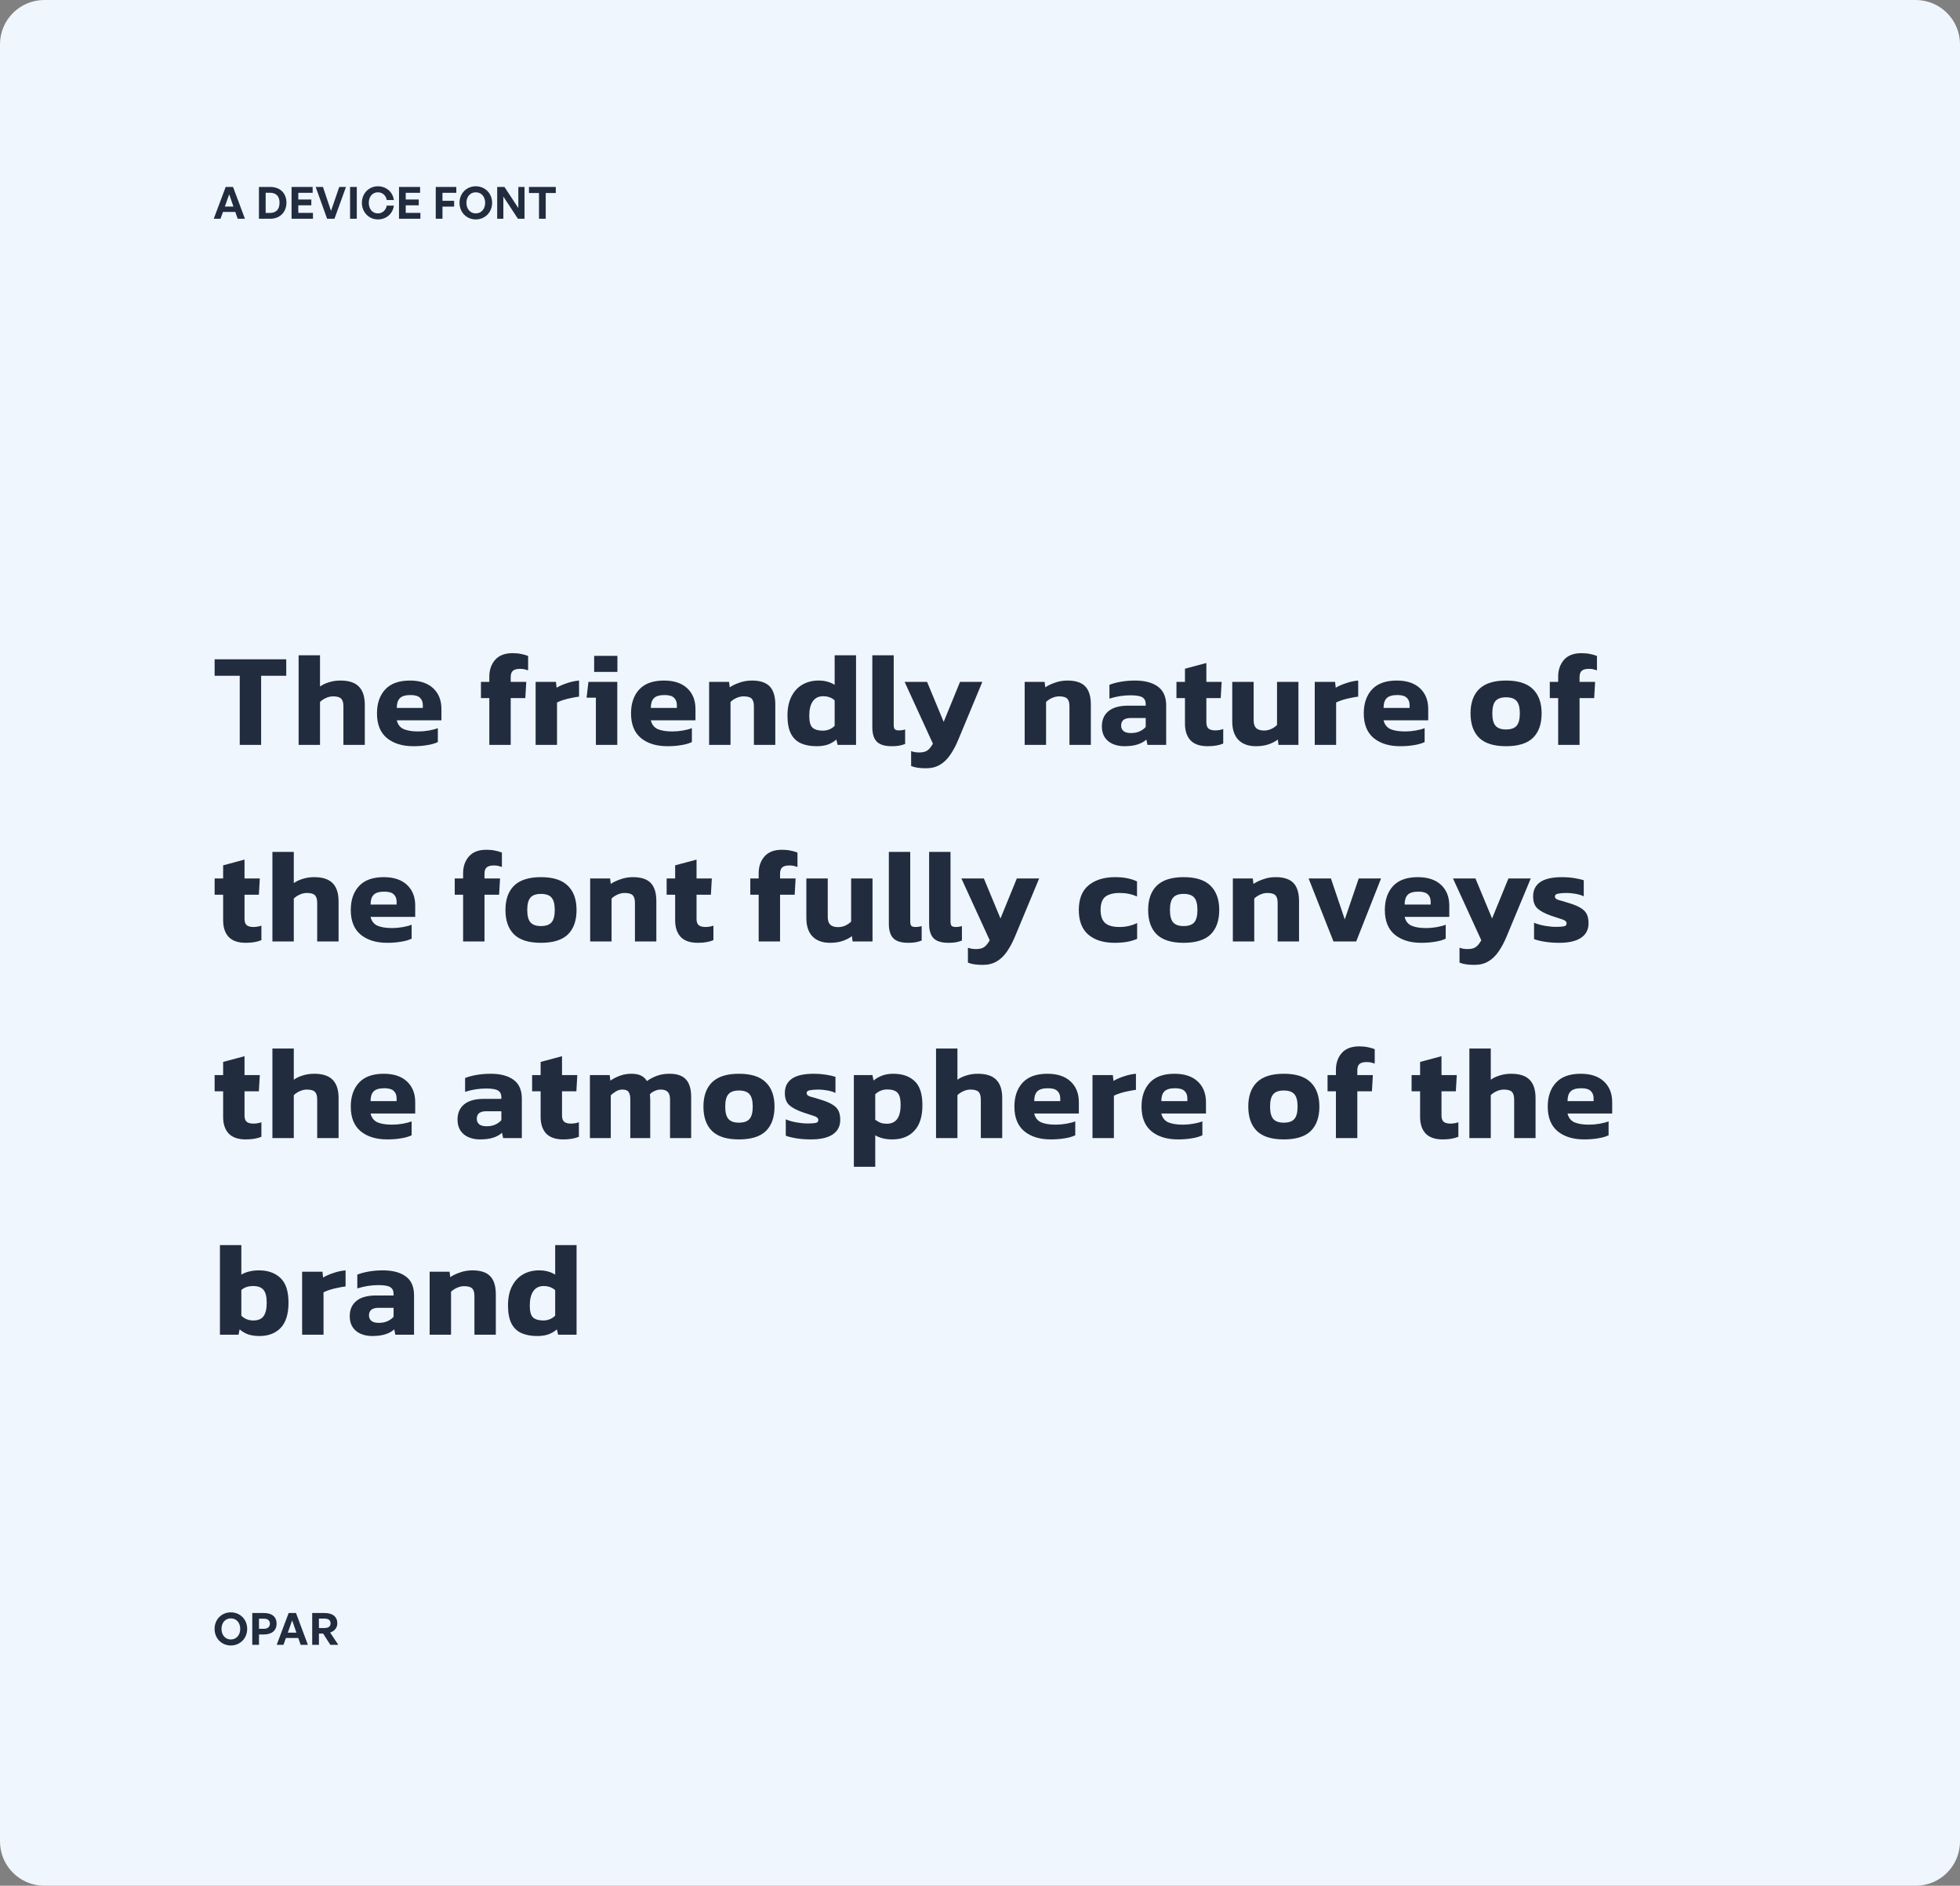 <svg width="708" height="681" viewBox="0 0 708 681" fill="none" xmlns="http://www.w3.org/2000/svg">
<rect x="0" y="0" width="708" height="681" fill="#808080" stroke="none"/>
<path d="M708 16C708 7.163 700.837 0 692 0H16C7.163 0 0 7.163 0 16V665C0 673.837 7.163 681 16 681H692C700.837 681 708 673.837 708 665V16Z" fill="#EFF6FE"/>
<path d="M85.864 79L85 76.536H80.536L79.656 79H77.208L81.528 67.512H84.184L88.472 79H85.864ZM82.792 70.168L81.224 74.6H84.328L82.792 70.168ZM97.615 79H93.535V67.512H97.615C101.263 67.512 103.471 69.848 103.471 73.192C103.471 76.536 101.183 79 97.615 79ZM95.967 69.608V76.904H97.487C99.775 76.904 100.975 75.576 100.975 73.192C100.975 70.904 99.775 69.608 97.487 69.608H95.967ZM113.048 76.888V79H105.32V67.512H112.936V69.624H107.752V72.04H112.456V74.136H107.752V76.888H113.048ZM124.978 67.512L120.818 79H118.162L114.034 67.512H116.658L119.57 76.168L122.546 67.512H124.978ZM128.885 79H126.453V67.512H128.885V79ZM136.482 79.24C133.25 79.24 130.722 76.616 130.722 73.24C130.722 69.88 133.25 67.272 136.482 67.272C139.506 67.272 141.874 69.288 142.274 72.232H139.698C139.426 70.584 138.146 69.448 136.514 69.448C134.546 69.448 133.218 71 133.218 73.24C133.218 75.496 134.546 77.064 136.514 77.064C138.146 77.064 139.41 75.912 139.698 74.264H142.274C141.874 77.24 139.506 79.24 136.482 79.24ZM151.86 76.888V79H144.132V67.512H151.748V69.624H146.564V72.04H151.268V74.136H146.564V76.888H151.86ZM159.837 79H157.405V67.512H164.829V69.624H159.837V72.52H164.045V74.616H159.837V79ZM171.859 79.24C168.547 79.24 165.987 76.68 165.987 73.24C165.987 69.8 168.547 67.272 171.859 67.272C175.187 67.272 177.763 69.8 177.763 73.24C177.763 76.68 175.187 79.24 171.859 79.24ZM171.859 77.064C173.971 77.064 175.251 75.352 175.251 73.24C175.251 71.128 173.971 69.448 171.859 69.448C169.763 69.448 168.483 71.128 168.483 73.24C168.483 75.352 169.763 77.064 171.859 77.064ZM187.088 79L181.824 70.984V79H179.6V67.512H182.224L187.232 75.128V67.512H189.472V79H187.088ZM197.131 79H194.699V69.704H191.083V67.512H200.763V69.704H197.131V79Z" fill="#222C3F"/>
<path d="M83.384 594.24C80.072 594.24 77.512 591.68 77.512 588.24C77.512 584.8 80.072 582.272 83.384 582.272C86.712 582.272 89.288 584.8 89.288 588.24C89.288 591.68 86.712 594.24 83.384 594.24ZM83.384 592.064C85.496 592.064 86.776 590.352 86.776 588.24C86.776 586.128 85.496 584.448 83.384 584.448C81.288 584.448 80.008 586.128 80.008 588.24C80.008 590.352 81.288 592.064 83.384 592.064ZM95.365 590.256H93.557V594H91.125V582.512H95.365C98.165 582.512 99.909 583.84 99.909 586.336C99.909 588.832 98.165 590.256 95.365 590.256ZM95.349 584.56H93.557V588.208H95.349C96.725 588.208 97.493 587.488 97.493 586.352C97.493 585.216 96.725 584.56 95.349 584.56ZM108.606 594L107.742 591.536H103.278L102.398 594H99.95L104.27 582.512H106.926L111.214 594H108.606ZM105.534 585.168L103.966 589.6H107.07L105.534 585.168ZM115.205 594H112.773V582.512H117.269C120.165 582.512 121.845 583.856 121.845 586.24C121.845 587.792 120.885 589.024 119.253 589.568L122.213 594H119.317L116.725 589.936H115.205V594ZM115.205 584.528V587.936H117.157C118.629 587.936 119.413 587.36 119.413 586.24C119.413 585.104 118.629 584.528 117.157 584.528H115.205Z" fill="#222C3F"/>
<path d="M86.6 269V244.04H77.528V238.088H103.4V244.04H94.328V269H86.6ZM107.87 269V236.648H115.598V247.928C116.462 247.288 117.534 246.776 118.814 246.392C120.094 245.976 121.47 245.768 122.942 245.768C125.982 245.768 128.206 246.488 129.614 247.928C131.054 249.368 131.774 251.576 131.774 254.552V269H124.046V255.08C124.046 253.768 123.774 252.84 123.23 252.296C122.686 251.752 121.71 251.48 120.302 251.48C119.47 251.48 118.622 251.672 117.758 252.056C116.894 252.44 116.174 252.92 115.598 253.496V269H107.87ZM149.328 269.48C145.36 269.48 142.176 268.504 139.776 266.552C137.376 264.568 136.176 261.592 136.176 257.624C136.176 254.008 137.168 251.128 139.152 248.984C141.136 246.84 144.112 245.768 148.08 245.768C151.696 245.768 154.496 246.696 156.48 248.552C158.464 250.408 159.456 252.904 159.456 256.04V260.12H143.328C143.68 261.624 144.496 262.68 145.776 263.288C147.088 263.864 148.864 264.152 151.104 264.152C152.352 264.152 153.616 264.04 154.896 263.816C156.208 263.592 157.296 263.304 158.16 262.952V267.992C157.072 268.504 155.776 268.872 154.272 269.096C152.768 269.352 151.12 269.48 149.328 269.48ZM143.328 255.656H152.736V254.648C152.736 253.528 152.4 252.648 151.728 252.008C151.056 251.336 149.92 251 148.32 251C146.464 251 145.168 251.384 144.432 252.152C143.696 252.888 143.328 254.056 143.328 255.656ZM176.754 269V252.104H173.73V246.248H176.754V244.376C176.754 241.912 177.458 239.88 178.866 238.28C180.274 236.68 182.37 235.88 185.154 235.88C186.306 235.88 187.33 235.976 188.226 236.168C189.122 236.328 189.97 236.568 190.77 236.888V242.072C190.29 241.912 189.826 241.784 189.378 241.688C188.93 241.592 188.434 241.544 187.89 241.544C186.642 241.544 185.762 241.784 185.25 242.264C184.738 242.712 184.482 243.464 184.482 244.52V246.248H190.098L189.762 252.104H184.482V269H176.754ZM193.479 269V246.248H200.823L201.063 248.36C202.055 247.752 203.287 247.208 204.759 246.728C206.231 246.216 207.703 245.896 209.175 245.768V251.576C208.343 251.672 207.415 251.832 206.391 252.056C205.399 252.248 204.439 252.488 203.511 252.776C202.615 253.064 201.847 253.368 201.207 253.688V269H193.479ZM214.625 242.648V236.84H223.025V242.648H214.625ZM215.249 269V251.96H211.889L212.561 246.248H222.977V269H215.249ZM241.093 269.48C237.125 269.48 233.941 268.504 231.541 266.552C229.141 264.568 227.941 261.592 227.941 257.624C227.941 254.008 228.933 251.128 230.917 248.984C232.901 246.84 235.877 245.768 239.845 245.768C243.461 245.768 246.261 246.696 248.245 248.552C250.229 250.408 251.221 252.904 251.221 256.04V260.12H235.093C235.445 261.624 236.261 262.68 237.541 263.288C238.853 263.864 240.629 264.152 242.869 264.152C244.117 264.152 245.381 264.04 246.661 263.816C247.973 263.592 249.061 263.304 249.925 262.952V267.992C248.837 268.504 247.541 268.872 246.037 269.096C244.533 269.352 242.885 269.48 241.093 269.48ZM235.093 255.656H244.501V254.648C244.501 253.528 244.165 252.648 243.493 252.008C242.821 251.336 241.685 251 240.085 251C238.229 251 236.933 251.384 236.197 252.152C235.461 252.888 235.093 254.056 235.093 255.656ZM256.151 269V246.248H263.351L263.591 248.216C264.519 247.576 265.687 247.016 267.095 246.536C268.503 246.024 270.007 245.768 271.607 245.768C274.551 245.768 276.695 246.472 278.039 247.88C279.383 249.288 280.055 251.464 280.055 254.408V269H272.327V255.032C272.327 253.752 272.055 252.84 271.511 252.296C270.967 251.752 269.991 251.48 268.583 251.48C267.751 251.48 266.903 251.672 266.039 252.056C265.175 252.44 264.455 252.92 263.879 253.496V269H256.151ZM294.969 269.48C292.761 269.48 290.873 269.128 289.305 268.424C287.737 267.72 286.537 266.568 285.705 264.968C284.873 263.336 284.457 261.16 284.457 258.44C284.457 255.688 284.937 253.384 285.897 251.528C286.857 249.64 288.169 248.216 289.833 247.256C291.529 246.264 293.465 245.768 295.641 245.768C296.825 245.768 297.881 245.896 298.809 246.152C299.769 246.408 300.665 246.792 301.497 247.304V236.648H309.225V269H302.553L302.121 267.08C301.193 267.88 300.153 268.488 299.001 268.904C297.849 269.288 296.505 269.48 294.969 269.48ZM297.177 263.864C298.873 263.864 300.313 263.288 301.497 262.136V252.92C300.409 251.928 299.017 251.432 297.321 251.432C295.689 251.432 294.441 252.056 293.577 253.304C292.745 254.52 292.329 256.248 292.329 258.488C292.329 260.664 292.729 262.104 293.529 262.808C294.361 263.512 295.577 263.864 297.177 263.864ZM322.112 269.48C319.616 269.48 317.824 268.936 316.736 267.848C315.648 266.76 315.104 265.016 315.104 262.616V236.648H322.832V261.848C322.832 262.584 322.976 263.096 323.264 263.384C323.584 263.64 324.048 263.768 324.656 263.768C325.52 263.768 326.288 263.656 326.96 263.432V268.664C326.224 268.952 325.488 269.16 324.752 269.288C324.048 269.416 323.168 269.48 322.112 269.48ZM334.497 277.448C333.345 277.448 332.353 277.384 331.521 277.256C330.721 277.16 329.921 276.952 329.121 276.632V271.256C329.665 271.448 330.161 271.576 330.609 271.64C331.089 271.704 331.569 271.736 332.049 271.736C333.361 271.736 334.337 271.496 334.977 271.016C335.649 270.568 336.321 269.752 336.993 268.568L326.769 246.248H334.881L340.881 260.696L346.785 246.248H354.849L346.161 267.128C345.297 269.208 344.337 271.016 343.281 272.552C342.225 274.12 340.993 275.32 339.585 276.152C338.177 277.016 336.481 277.448 334.497 277.448ZM370.136 269V246.248H377.336L377.576 248.216C378.504 247.576 379.672 247.016 381.08 246.536C382.488 246.024 383.992 245.768 385.592 245.768C388.536 245.768 390.68 246.472 392.024 247.88C393.368 249.288 394.04 251.464 394.04 254.408V269H386.312V255.032C386.312 253.752 386.04 252.84 385.496 252.296C384.952 251.752 383.976 251.48 382.568 251.48C381.736 251.48 380.888 251.672 380.023 252.056C379.16 252.44 378.44 252.92 377.864 253.496V269H370.136ZM406.083 269.48C404.643 269.48 403.299 269.224 402.051 268.712C400.835 268.2 399.859 267.416 399.123 266.36C398.387 265.272 398.019 263.928 398.019 262.328C398.019 259.992 398.803 258.168 400.371 256.856C401.971 255.512 404.355 254.84 407.523 254.84H413.859V254.312C413.859 253.16 413.475 252.344 412.707 251.864C411.939 251.352 410.499 251.096 408.387 251.096C405.795 251.096 403.251 251.496 400.755 252.296V247.304C401.875 246.856 403.235 246.488 404.835 246.2C406.467 245.912 408.179 245.768 409.971 245.768C413.491 245.768 416.243 246.488 418.227 247.928C420.243 249.368 421.251 251.656 421.251 254.792V269H414.483L414.099 267.08C413.267 267.848 412.195 268.44 410.883 268.856C409.603 269.272 408.003 269.48 406.083 269.48ZM408.531 264.728C409.747 264.728 410.803 264.52 411.699 264.104C412.595 263.688 413.315 263.16 413.859 262.52V259.304H408.387C406.115 259.304 404.979 260.216 404.979 262.04C404.979 262.872 405.267 263.528 405.843 264.008C406.419 264.488 407.315 264.728 408.531 264.728ZM436.246 269.48C433.43 269.48 431.35 268.76 430.006 267.32C428.694 265.88 428.038 263.896 428.038 261.368V252.104H424.966V246.248H428.038V241.496L435.766 239.432V246.248H441.286L440.95 252.104H435.766V260.84C435.766 261.928 436.038 262.696 436.582 263.144C437.126 263.56 437.942 263.768 439.03 263.768C439.958 263.768 440.902 263.608 441.862 263.288V268.52C440.358 269.16 438.486 269.48 436.246 269.48ZM453.663 269.48C450.975 269.48 448.879 268.728 447.375 267.224C445.871 265.688 445.119 263.464 445.119 260.552V246.248H452.847V260.12C452.847 261.4 453.151 262.344 453.759 262.952C454.399 263.528 455.343 263.816 456.591 263.816C457.519 263.816 458.399 263.624 459.231 263.24C460.063 262.856 460.751 262.376 461.295 261.8V246.248H469.023V269H461.823L461.583 267.08C460.655 267.784 459.535 268.36 458.223 268.808C456.911 269.256 455.391 269.48 453.663 269.48ZM474.917 269V246.248H482.261L482.501 248.36C483.493 247.752 484.725 247.208 486.197 246.728C487.669 246.216 489.141 245.896 490.613 245.768V251.576C489.781 251.672 488.853 251.832 487.829 252.056C486.837 252.248 485.877 252.488 484.949 252.776C484.053 253.064 483.285 253.368 482.645 253.688V269H474.917ZM505.781 269.48C501.813 269.48 498.629 268.504 496.229 266.552C493.829 264.568 492.629 261.592 492.629 257.624C492.629 254.008 493.621 251.128 495.605 248.984C497.589 246.84 500.565 245.768 504.533 245.768C508.149 245.768 510.949 246.696 512.933 248.552C514.917 250.408 515.909 252.904 515.909 256.04V260.12H499.781C500.133 261.624 500.949 262.68 502.229 263.288C503.541 263.864 505.317 264.152 507.557 264.152C508.805 264.152 510.069 264.04 511.349 263.816C512.661 263.592 513.749 263.304 514.613 262.952V267.992C513.525 268.504 512.229 268.872 510.725 269.096C509.221 269.352 507.573 269.48 505.781 269.48ZM499.781 255.656H509.189V254.648C509.189 253.528 508.853 252.648 508.181 252.008C507.509 251.336 506.373 251 504.773 251C502.917 251 501.621 251.384 500.885 252.152C500.149 252.888 499.781 254.056 499.781 255.656ZM544.007 269.48C539.623 269.48 536.391 268.472 534.311 266.456C532.231 264.408 531.191 261.464 531.191 257.624C531.191 253.816 532.231 250.888 534.311 248.84C536.423 246.792 539.655 245.768 544.007 245.768C548.391 245.768 551.623 246.792 553.703 248.84C555.815 250.888 556.871 253.816 556.871 257.624C556.871 261.464 555.831 264.408 553.751 266.456C551.671 268.472 548.423 269.48 544.007 269.48ZM544.007 263.432C545.799 263.432 547.079 262.984 547.847 262.088C548.615 261.192 548.999 259.704 548.999 257.624C548.999 255.544 548.615 254.056 547.847 253.16C547.079 252.264 545.799 251.816 544.007 251.816C542.247 251.816 540.983 252.264 540.215 253.16C539.447 254.056 539.063 255.544 539.063 257.624C539.063 259.704 539.447 261.192 540.215 262.088C540.983 262.984 542.247 263.432 544.007 263.432ZM562.848 269V252.104H559.824V246.248H562.848V244.376C562.848 241.912 563.552 239.88 564.96 238.28C566.368 236.68 568.464 235.88 571.248 235.88C572.4 235.88 573.424 235.976 574.32 236.168C575.216 236.328 576.064 236.568 576.864 236.888V242.072C576.384 241.912 575.92 241.784 575.472 241.688C575.024 241.592 574.528 241.544 573.984 241.544C572.736 241.544 571.856 241.784 571.344 242.264C570.832 242.712 570.576 243.464 570.576 244.52V246.248H576.192L575.856 252.104H570.576V269H562.848ZM88.808 340.48C85.992 340.48 83.912 339.76 82.568 338.32C81.256 336.88 80.6 334.896 80.6 332.368V323.104H77.528V317.248H80.6V312.496L88.328 310.432V317.248H93.848L93.512 323.104H88.328V331.84C88.328 332.928 88.6 333.696 89.144 334.144C89.688 334.56 90.504 334.768 91.592 334.768C92.52 334.768 93.464 334.608 94.424 334.288V339.52C92.92 340.16 91.048 340.48 88.808 340.48ZM98.401 340V307.648H106.129V318.928C106.993 318.288 108.065 317.776 109.345 317.392C110.625 316.976 112.001 316.768 113.473 316.768C116.513 316.768 118.737 317.488 120.145 318.928C121.585 320.368 122.305 322.576 122.305 325.552V340H114.577V326.08C114.577 324.768 114.305 323.84 113.761 323.296C113.217 322.752 112.241 322.48 110.833 322.48C110.001 322.48 109.153 322.672 108.289 323.056C107.425 323.44 106.705 323.92 106.129 324.496V340H98.401ZM139.859 340.48C135.891 340.48 132.707 339.504 130.307 337.552C127.907 335.568 126.707 332.592 126.707 328.624C126.707 325.008 127.699 322.128 129.683 319.984C131.667 317.84 134.643 316.768 138.611 316.768C142.227 316.768 145.027 317.696 147.011 319.552C148.995 321.408 149.987 323.904 149.987 327.04V331.12H133.859C134.211 332.624 135.027 333.68 136.307 334.288C137.619 334.864 139.395 335.152 141.635 335.152C142.883 335.152 144.147 335.04 145.427 334.816C146.739 334.592 147.827 334.304 148.691 333.952V338.992C147.603 339.504 146.307 339.872 144.803 340.096C143.299 340.352 141.651 340.48 139.859 340.48ZM133.859 326.656H143.267V325.648C143.267 324.528 142.931 323.648 142.259 323.008C141.587 322.336 140.451 322 138.851 322C136.995 322 135.699 322.384 134.963 323.152C134.227 323.888 133.859 325.056 133.859 326.656ZM167.285 340V323.104H164.261V317.248H167.285V315.376C167.285 312.912 167.989 310.88 169.397 309.28C170.805 307.68 172.901 306.88 175.685 306.88C176.837 306.88 177.861 306.976 178.757 307.168C179.653 307.328 180.501 307.568 181.301 307.888V313.072C180.821 312.912 180.357 312.784 179.909 312.688C179.461 312.592 178.965 312.544 178.421 312.544C177.173 312.544 176.293 312.784 175.781 313.264C175.269 313.712 175.013 314.464 175.013 315.52V317.248H180.629L180.293 323.104H175.013V340H167.285ZM195.398 340.48C191.014 340.48 187.782 339.472 185.702 337.456C183.622 335.408 182.582 332.464 182.582 328.624C182.582 324.816 183.622 321.888 185.702 319.84C187.814 317.792 191.046 316.768 195.398 316.768C199.782 316.768 203.014 317.792 205.094 319.84C207.206 321.888 208.262 324.816 208.262 328.624C208.262 332.464 207.222 335.408 205.142 337.456C203.062 339.472 199.814 340.48 195.398 340.48ZM195.398 334.432C197.19 334.432 198.47 333.984 199.238 333.088C200.006 332.192 200.39 330.704 200.39 328.624C200.39 326.544 200.006 325.056 199.238 324.16C198.47 323.264 197.19 322.816 195.398 322.816C193.638 322.816 192.374 323.264 191.606 324.16C190.838 325.056 190.454 326.544 190.454 328.624C190.454 330.704 190.838 332.192 191.606 333.088C192.374 333.984 193.638 334.432 195.398 334.432ZM213.182 340V317.248H220.382L220.622 319.216C221.55 318.576 222.718 318.016 224.126 317.536C225.534 317.024 227.038 316.768 228.638 316.768C231.582 316.768 233.726 317.472 235.07 318.88C236.414 320.288 237.086 322.464 237.086 325.408V340H229.358V326.032C229.358 324.752 229.086 323.84 228.542 323.296C227.998 322.752 227.022 322.48 225.614 322.48C224.782 322.48 223.934 322.672 223.07 323.056C222.206 323.44 221.486 323.92 220.91 324.496V340H213.182ZM252.089 340.48C249.273 340.48 247.193 339.76 245.849 338.32C244.537 336.88 243.881 334.896 243.881 332.368V323.104H240.809V317.248H243.881V312.496L251.609 310.432V317.248H257.129L256.793 323.104H251.609V331.84C251.609 332.928 251.881 333.696 252.425 334.144C252.969 334.56 253.785 334.768 254.873 334.768C255.801 334.768 256.745 334.608 257.705 334.288V339.52C256.201 340.16 254.329 340.48 252.089 340.48ZM274.051 340V323.104H271.027V317.248H274.051V315.376C274.051 312.912 274.755 310.88 276.163 309.28C277.571 307.68 279.667 306.88 282.451 306.88C283.603 306.88 284.627 306.976 285.523 307.168C286.419 307.328 287.267 307.568 288.067 307.888V313.072C287.587 312.912 287.123 312.784 286.675 312.688C286.227 312.592 285.731 312.544 285.187 312.544C283.939 312.544 283.059 312.784 282.547 313.264C282.035 313.712 281.779 314.464 281.779 315.52V317.248H287.395L287.059 323.104H281.779V340H274.051ZM299.819 340.48C297.131 340.48 295.035 339.728 293.531 338.224C292.027 336.688 291.275 334.464 291.275 331.552V317.248H299.003V331.12C299.003 332.4 299.307 333.344 299.915 333.952C300.555 334.528 301.499 334.816 302.747 334.816C303.675 334.816 304.555 334.624 305.387 334.24C306.219 333.856 306.907 333.376 307.451 332.8V317.248H315.179V340H307.979L307.739 338.08C306.811 338.784 305.691 339.36 304.379 339.808C303.067 340.256 301.547 340.48 299.819 340.48ZM328.081 340.48C325.585 340.48 323.793 339.936 322.705 338.848C321.617 337.76 321.073 336.016 321.073 333.616V307.648H328.801V332.848C328.801 333.584 328.945 334.096 329.233 334.384C329.553 334.64 330.017 334.768 330.625 334.768C331.489 334.768 332.257 334.656 332.929 334.432V339.664C332.193 339.952 331.457 340.16 330.721 340.288C330.017 340.416 329.137 340.48 328.081 340.48ZM342.628 340.48C340.132 340.48 338.34 339.936 337.252 338.848C336.164 337.76 335.62 336.016 335.62 333.616V307.648H343.348V332.848C343.348 333.584 343.492 334.096 343.78 334.384C344.1 334.64 344.564 334.768 345.172 334.768C346.036 334.768 346.804 334.656 347.476 334.432V339.664C346.74 339.952 346.004 340.16 345.268 340.288C344.564 340.416 343.684 340.48 342.628 340.48ZM355.013 348.448C353.861 348.448 352.869 348.384 352.037 348.256C351.237 348.16 350.437 347.952 349.637 347.632V342.256C350.181 342.448 350.677 342.576 351.125 342.64C351.605 342.704 352.085 342.736 352.565 342.736C353.877 342.736 354.853 342.496 355.493 342.016C356.165 341.568 356.837 340.752 357.509 339.568L347.285 317.248H355.397L361.397 331.696L367.301 317.248H375.365L366.677 338.128C365.813 340.208 364.853 342.016 363.797 343.552C362.741 345.12 361.509 346.32 360.101 347.152C358.693 348.016 356.997 348.448 355.013 348.448ZM402.651 340.48C398.587 340.48 395.403 339.488 393.099 337.504C390.827 335.52 389.691 332.56 389.691 328.624C389.691 324.624 390.875 321.648 393.243 319.696C395.643 317.744 398.827 316.768 402.795 316.768C404.459 316.768 405.899 316.896 407.115 317.152C408.363 317.376 409.563 317.76 410.715 318.304V323.776C408.923 322.912 406.827 322.48 404.427 322.48C402.187 322.48 400.475 322.928 399.291 323.824C398.139 324.72 397.563 326.32 397.563 328.624C397.563 330.768 398.107 332.336 399.195 333.328C400.283 334.288 402.011 334.768 404.379 334.768C406.715 334.768 408.843 334.288 410.763 333.328V339.04C409.611 339.552 408.363 339.92 407.019 340.144C405.707 340.368 404.251 340.48 402.651 340.48ZM427.554 340.48C423.17 340.48 419.938 339.472 417.858 337.456C415.778 335.408 414.738 332.464 414.738 328.624C414.738 324.816 415.778 321.888 417.858 319.84C419.97 317.792 423.202 316.768 427.554 316.768C431.938 316.768 435.17 317.792 437.25 319.84C439.362 321.888 440.418 324.816 440.418 328.624C440.418 332.464 439.378 335.408 437.298 337.456C435.218 339.472 431.97 340.48 427.554 340.48ZM427.554 334.432C429.346 334.432 430.626 333.984 431.394 333.088C432.162 332.192 432.546 330.704 432.546 328.624C432.546 326.544 432.162 325.056 431.394 324.16C430.626 323.264 429.346 322.816 427.554 322.816C425.794 322.816 424.53 323.264 423.762 324.16C422.994 325.056 422.61 326.544 422.61 328.624C422.61 330.704 422.994 332.192 423.762 333.088C424.53 333.984 425.794 334.432 427.554 334.432ZM445.339 340V317.248H452.539L452.779 319.216C453.707 318.576 454.875 318.016 456.283 317.536C457.691 317.024 459.195 316.768 460.795 316.768C463.739 316.768 465.883 317.472 467.227 318.88C468.571 320.288 469.243 322.464 469.243 325.408V340H461.515V326.032C461.515 324.752 461.243 323.84 460.699 323.296C460.155 322.752 459.179 322.48 457.771 322.48C456.939 322.48 456.091 322.672 455.227 323.056C454.363 323.44 453.643 323.92 453.067 324.496V340H445.339ZM481.683 340L472.707 317.248H480.771L485.763 332.032L490.803 317.248H498.867L489.891 340H481.683ZM513.39 340.48C509.422 340.48 506.238 339.504 503.838 337.552C501.438 335.568 500.238 332.592 500.238 328.624C500.238 325.008 501.23 322.128 503.214 319.984C505.198 317.84 508.174 316.768 512.142 316.768C515.758 316.768 518.558 317.696 520.542 319.552C522.526 321.408 523.518 323.904 523.518 327.04V331.12H507.39C507.742 332.624 508.558 333.68 509.838 334.288C511.15 334.864 512.926 335.152 515.166 335.152C516.414 335.152 517.678 335.04 518.958 334.816C520.27 334.592 521.358 334.304 522.222 333.952V338.992C521.134 339.504 519.838 339.872 518.334 340.096C516.83 340.352 515.182 340.48 513.39 340.48ZM507.39 326.656H516.798V325.648C516.798 324.528 516.462 323.648 515.79 323.008C515.118 322.336 513.982 322 512.382 322C510.526 322 509.23 322.384 508.494 323.152C507.758 323.888 507.39 325.056 507.39 326.656ZM532.591 348.448C531.439 348.448 530.447 348.384 529.615 348.256C528.815 348.16 528.015 347.952 527.215 347.632V342.256C527.759 342.448 528.255 342.576 528.703 342.64C529.183 342.704 529.663 342.736 530.143 342.736C531.455 342.736 532.431 342.496 533.071 342.016C533.743 341.568 534.415 340.752 535.087 339.568L524.863 317.248H532.975L538.975 331.696L544.879 317.248H552.943L544.255 338.128C543.391 340.208 542.431 342.016 541.375 343.552C540.319 345.12 539.087 346.32 537.679 347.152C536.271 348.016 534.575 348.448 532.591 348.448ZM563.209 340.48C561.385 340.48 559.657 340.352 558.025 340.096C556.393 339.84 555.097 339.52 554.137 339.136V333.232C555.257 333.712 556.553 334.08 558.025 334.336C559.497 334.592 560.809 334.72 561.961 334.72C563.337 334.72 564.329 334.656 564.937 334.528C565.577 334.4 565.897 334.048 565.897 333.472C565.897 332.832 565.385 332.352 564.361 332.032C563.337 331.712 561.929 331.248 560.137 330.64C558.057 329.904 556.473 329.056 555.385 328.096C554.329 327.104 553.801 325.648 553.801 323.728C553.801 321.488 554.633 319.776 556.297 318.592C557.993 317.376 560.681 316.768 564.361 316.768C565.801 316.768 567.225 316.88 568.633 317.104C570.041 317.328 571.193 317.584 572.089 317.872V323.68C571.193 323.264 570.169 322.96 569.017 322.768C567.865 322.576 566.825 322.48 565.897 322.48C564.713 322.48 563.705 322.56 562.873 322.72C562.073 322.848 561.673 323.184 561.673 323.728C561.673 324.336 562.121 324.768 563.017 325.024C563.913 325.248 565.209 325.632 566.905 326.176C568.697 326.72 570.089 327.312 571.081 327.952C572.073 328.56 572.777 329.296 573.193 330.16C573.609 331.024 573.817 332.112 573.817 333.424C573.817 335.696 572.921 337.44 571.129 338.656C569.337 339.872 566.697 340.48 563.209 340.48ZM88.808 411.48C85.992 411.48 83.912 410.76 82.568 409.32C81.256 407.88 80.6 405.896 80.6 403.368V394.104H77.528V388.248H80.6V383.496L88.328 381.432V388.248H93.848L93.512 394.104H88.328V402.84C88.328 403.928 88.6 404.696 89.144 405.144C89.688 405.56 90.504 405.768 91.592 405.768C92.52 405.768 93.464 405.608 94.424 405.288V410.52C92.92 411.16 91.048 411.48 88.808 411.48ZM98.401 411V378.648H106.129V389.928C106.993 389.288 108.065 388.776 109.345 388.392C110.625 387.976 112.001 387.768 113.473 387.768C116.513 387.768 118.737 388.488 120.145 389.928C121.585 391.368 122.305 393.576 122.305 396.552V411H114.577V397.08C114.577 395.768 114.305 394.84 113.761 394.296C113.217 393.752 112.241 393.48 110.833 393.48C110.001 393.48 109.153 393.672 108.289 394.056C107.425 394.44 106.705 394.92 106.129 395.496V411H98.401ZM139.859 411.48C135.891 411.48 132.707 410.504 130.307 408.552C127.907 406.568 126.707 403.592 126.707 399.624C126.707 396.008 127.699 393.128 129.683 390.984C131.667 388.84 134.643 387.768 138.611 387.768C142.227 387.768 145.027 388.696 147.011 390.552C148.995 392.408 149.987 394.904 149.987 398.04V402.12H133.859C134.211 403.624 135.027 404.68 136.307 405.288C137.619 405.864 139.395 406.152 141.635 406.152C142.883 406.152 144.147 406.04 145.427 405.816C146.739 405.592 147.827 405.304 148.691 404.952V409.992C147.603 410.504 146.307 410.872 144.803 411.096C143.299 411.352 141.651 411.48 139.859 411.48ZM133.859 397.656H143.267V396.648C143.267 395.528 142.931 394.648 142.259 394.008C141.587 393.336 140.451 393 138.851 393C136.995 393 135.699 393.384 134.963 394.152C134.227 394.888 133.859 396.056 133.859 397.656ZM173.333 411.48C171.893 411.48 170.549 411.224 169.301 410.712C168.085 410.2 167.109 409.416 166.373 408.36C165.637 407.272 165.269 405.928 165.269 404.328C165.269 401.992 166.053 400.168 167.621 398.856C169.221 397.512 171.605 396.84 174.773 396.84H181.109V396.312C181.109 395.16 180.725 394.344 179.957 393.864C179.189 393.352 177.749 393.096 175.637 393.096C173.045 393.096 170.501 393.496 168.005 394.296V389.304C169.125 388.856 170.485 388.488 172.085 388.2C173.717 387.912 175.429 387.768 177.221 387.768C180.741 387.768 183.493 388.488 185.477 389.928C187.493 391.368 188.501 393.656 188.501 396.792V411H181.733L181.349 409.08C180.517 409.848 179.445 410.44 178.133 410.856C176.853 411.272 175.253 411.48 173.333 411.48ZM175.781 406.728C176.997 406.728 178.053 406.52 178.949 406.104C179.845 405.688 180.565 405.16 181.109 404.52V401.304H175.637C173.365 401.304 172.229 402.216 172.229 404.04C172.229 404.872 172.517 405.528 173.093 406.008C173.669 406.488 174.565 406.728 175.781 406.728ZM203.496 411.48C200.68 411.48 198.6 410.76 197.256 409.32C195.944 407.88 195.288 405.896 195.288 403.368V394.104H192.216V388.248H195.288V383.496L203.016 381.432V388.248H208.536L208.2 394.104H203.016V402.84C203.016 403.928 203.288 404.696 203.832 405.144C204.376 405.56 205.192 405.768 206.28 405.768C207.208 405.768 208.152 405.608 209.112 405.288V410.52C207.608 411.16 205.736 411.48 203.496 411.48ZM213.089 411V388.248H220.241L220.481 390.264C221.505 389.528 222.657 388.936 223.937 388.488C225.217 388.008 226.593 387.768 228.065 387.768C229.601 387.768 230.801 388.008 231.665 388.488C232.529 388.936 233.201 389.576 233.681 390.408C234.737 389.64 235.921 389.016 237.233 388.536C238.577 388.024 240.145 387.768 241.937 387.768C244.593 387.768 246.545 388.456 247.793 389.832C249.041 391.208 249.665 393.304 249.665 396.12V411H242.033V397.032C242.033 395.784 241.761 394.888 241.217 394.344C240.705 393.768 239.857 393.48 238.673 393.48C237.937 393.48 237.217 393.64 236.513 393.96C235.809 394.248 235.217 394.664 234.737 395.208C234.801 395.56 234.833 395.896 234.833 396.216C234.865 396.536 234.881 396.92 234.881 397.368V411H227.681V396.936C227.681 395.784 227.473 394.92 227.057 394.344C226.673 393.768 225.921 393.48 224.801 393.48C224.001 393.48 223.249 393.688 222.545 394.104C221.841 394.52 221.201 395 220.625 395.544V411H213.089ZM266.913 411.48C262.529 411.48 259.297 410.472 257.217 408.456C255.137 406.408 254.097 403.464 254.097 399.624C254.097 395.816 255.137 392.888 257.217 390.84C259.329 388.792 262.561 387.768 266.913 387.768C271.297 387.768 274.529 388.792 276.609 390.84C278.721 392.888 279.777 395.816 279.777 399.624C279.777 403.464 278.737 406.408 276.657 408.456C274.577 410.472 271.329 411.48 266.913 411.48ZM266.913 405.432C268.705 405.432 269.985 404.984 270.753 404.088C271.521 403.192 271.905 401.704 271.905 399.624C271.905 397.544 271.521 396.056 270.753 395.16C269.985 394.264 268.705 393.816 266.913 393.816C265.153 393.816 263.889 394.264 263.121 395.16C262.353 396.056 261.969 397.544 261.969 399.624C261.969 401.704 262.353 403.192 263.121 404.088C263.889 404.984 265.153 405.432 266.913 405.432ZM292.912 411.48C291.088 411.48 289.36 411.352 287.728 411.096C286.096 410.84 284.8 410.52 283.84 410.136V404.232C284.96 404.712 286.256 405.08 287.728 405.336C289.2 405.592 290.512 405.72 291.664 405.72C293.04 405.72 294.032 405.656 294.64 405.528C295.28 405.4 295.6 405.048 295.6 404.472C295.6 403.832 295.088 403.352 294.064 403.032C293.04 402.712 291.632 402.248 289.84 401.64C287.76 400.904 286.176 400.056 285.088 399.096C284.032 398.104 283.504 396.648 283.504 394.728C283.504 392.488 284.336 390.776 286 389.592C287.696 388.376 290.384 387.768 294.064 387.768C295.504 387.768 296.928 387.88 298.336 388.104C299.744 388.328 300.896 388.584 301.792 388.872V394.68C300.896 394.264 299.872 393.96 298.72 393.768C297.568 393.576 296.528 393.48 295.6 393.48C294.416 393.48 293.408 393.56 292.576 393.72C291.776 393.848 291.376 394.184 291.376 394.728C291.376 395.336 291.824 395.768 292.72 396.024C293.616 396.248 294.912 396.632 296.608 397.176C298.4 397.72 299.792 398.312 300.784 398.952C301.776 399.56 302.48 400.296 302.896 401.16C303.312 402.024 303.52 403.112 303.52 404.424C303.52 406.696 302.624 408.44 300.832 409.656C299.04 410.872 296.4 411.48 292.912 411.48ZM308.432 421.368V388.248H315.152L315.536 390.216C316.464 389.448 317.504 388.856 318.656 388.44C319.808 387.992 321.152 387.768 322.688 387.768C325.92 387.768 328.48 388.648 330.368 390.408C332.256 392.136 333.2 395.048 333.2 399.144C333.2 403.208 332.224 406.28 330.272 408.36C328.352 410.44 325.696 411.48 322.304 411.48C319.904 411.48 317.856 410.984 316.16 409.992V421.368H308.432ZM320.336 405.816C323.664 405.816 325.328 403.544 325.328 399C325.328 396.824 324.944 395.352 324.176 394.584C323.408 393.816 322.176 393.432 320.48 393.432C318.848 393.432 317.408 394.008 316.16 395.16V404.376C316.768 404.824 317.376 405.176 317.984 405.432C318.624 405.688 319.408 405.816 320.336 405.816ZM338.12 411V378.648H345.848V389.928C346.712 389.288 347.784 388.776 349.064 388.392C350.344 387.976 351.72 387.768 353.192 387.768C356.232 387.768 358.456 388.488 359.864 389.928C361.304 391.368 362.024 393.576 362.024 396.552V411H354.296V397.08C354.296 395.768 354.024 394.84 353.48 394.296C352.936 393.752 351.96 393.48 350.552 393.48C349.72 393.48 348.872 393.672 348.008 394.056C347.144 394.44 346.424 394.92 345.848 395.496V411H338.12ZM379.578 411.48C375.61 411.48 372.426 410.504 370.026 408.552C367.626 406.568 366.426 403.592 366.426 399.624C366.426 396.008 367.418 393.128 369.402 390.984C371.386 388.84 374.362 387.768 378.33 387.768C381.946 387.768 384.746 388.696 386.73 390.552C388.714 392.408 389.706 394.904 389.706 398.04V402.12H373.578C373.93 403.624 374.746 404.68 376.026 405.288C377.338 405.864 379.114 406.152 381.354 406.152C382.602 406.152 383.866 406.04 385.146 405.816C386.458 405.592 387.546 405.304 388.41 404.952V409.992C387.322 410.504 386.026 410.872 384.522 411.096C383.018 411.352 381.37 411.48 379.578 411.48ZM373.578 397.656H382.986V396.648C382.986 395.528 382.65 394.648 381.978 394.008C381.306 393.336 380.17 393 378.57 393C376.714 393 375.418 393.384 374.682 394.152C373.946 394.888 373.578 396.056 373.578 397.656ZM394.636 411V388.248H401.98L402.22 390.36C403.212 389.752 404.444 389.208 405.916 388.728C407.388 388.216 408.86 387.896 410.332 387.768V393.576C409.5 393.672 408.572 393.832 407.548 394.056C406.556 394.248 405.596 394.488 404.668 394.776C403.772 395.064 403.004 395.368 402.364 395.688V411H394.636ZM425.499 411.48C421.531 411.48 418.347 410.504 415.947 408.552C413.547 406.568 412.347 403.592 412.347 399.624C412.347 396.008 413.339 393.128 415.323 390.984C417.307 388.84 420.283 387.768 424.251 387.768C427.867 387.768 430.667 388.696 432.651 390.552C434.635 392.408 435.627 394.904 435.627 398.04V402.12H419.499C419.851 403.624 420.667 404.68 421.947 405.288C423.259 405.864 425.035 406.152 427.275 406.152C428.523 406.152 429.787 406.04 431.067 405.816C432.379 405.592 433.467 405.304 434.331 404.952V409.992C433.243 410.504 431.947 410.872 430.443 411.096C428.939 411.352 427.291 411.48 425.499 411.48ZM419.499 397.656H428.907V396.648C428.907 395.528 428.571 394.648 427.899 394.008C427.227 393.336 426.091 393 424.491 393C422.635 393 421.339 393.384 420.603 394.152C419.867 394.888 419.499 396.056 419.499 397.656ZM463.726 411.48C459.342 411.48 456.11 410.472 454.03 408.456C451.95 406.408 450.91 403.464 450.91 399.624C450.91 395.816 451.95 392.888 454.03 390.84C456.142 388.792 459.374 387.768 463.726 387.768C468.11 387.768 471.342 388.792 473.422 390.84C475.534 392.888 476.59 395.816 476.59 399.624C476.59 403.464 475.55 406.408 473.47 408.456C471.39 410.472 468.142 411.48 463.726 411.48ZM463.726 405.432C465.518 405.432 466.798 404.984 467.566 404.088C468.334 403.192 468.718 401.704 468.718 399.624C468.718 397.544 468.334 396.056 467.566 395.16C466.798 394.264 465.518 393.816 463.726 393.816C461.966 393.816 460.702 394.264 459.934 395.16C459.166 396.056 458.782 397.544 458.782 399.624C458.782 401.704 459.166 403.192 459.934 404.088C460.702 404.984 461.966 405.432 463.726 405.432ZM482.567 411V394.104H479.543V388.248H482.567V386.376C482.567 383.912 483.271 381.88 484.679 380.28C486.087 378.68 488.183 377.88 490.967 377.88C492.119 377.88 493.143 377.976 494.039 378.168C494.935 378.328 495.783 378.568 496.583 378.888V384.072C496.103 383.912 495.639 383.784 495.191 383.688C494.743 383.592 494.247 383.544 493.703 383.544C492.455 383.544 491.575 383.784 491.062 384.264C490.551 384.712 490.295 385.464 490.295 386.52V388.248H495.911L495.575 394.104H490.295V411H482.567ZM521.183 411.48C518.367 411.48 516.287 410.76 514.943 409.32C513.631 407.88 512.975 405.896 512.975 403.368V394.104H509.903V388.248H512.975V383.496L520.703 381.432V388.248H526.223L525.887 394.104H520.703V402.84C520.703 403.928 520.975 404.696 521.519 405.144C522.063 405.56 522.879 405.768 523.967 405.768C524.895 405.768 525.839 405.608 526.799 405.288V410.52C525.295 411.16 523.423 411.48 521.183 411.48ZM530.776 411V378.648H538.504V389.928C539.368 389.288 540.44 388.776 541.72 388.392C543 387.976 544.376 387.768 545.848 387.768C548.888 387.768 551.112 388.488 552.52 389.928C553.96 391.368 554.68 393.576 554.68 396.552V411H546.952V397.08C546.952 395.768 546.68 394.84 546.136 394.296C545.592 393.752 544.616 393.48 543.208 393.48C542.376 393.48 541.528 393.672 540.664 394.056C539.8 394.44 539.08 394.92 538.504 395.496V411H530.776ZM572.234 411.48C568.266 411.48 565.082 410.504 562.682 408.552C560.282 406.568 559.082 403.592 559.082 399.624C559.082 396.008 560.074 393.128 562.058 390.984C564.042 388.84 567.018 387.768 570.986 387.768C574.602 387.768 577.402 388.696 579.386 390.552C581.37 392.408 582.362 394.904 582.362 398.04V402.12H566.234C566.586 403.624 567.402 404.68 568.682 405.288C569.994 405.864 571.77 406.152 574.01 406.152C575.258 406.152 576.522 406.04 577.802 405.816C579.114 405.592 580.202 405.304 581.066 404.952V409.992C579.978 410.504 578.682 410.872 577.178 411.096C575.674 411.352 574.026 411.48 572.234 411.48ZM566.234 397.656H575.642V396.648C575.642 395.528 575.306 394.648 574.634 394.008C573.962 393.336 572.826 393 571.226 393C569.37 393 568.074 393.384 567.338 394.152C566.602 394.888 566.234 396.056 566.234 397.656ZM93.704 482.48C92.168 482.48 90.824 482.288 89.672 481.904C88.52 481.488 87.48 480.88 86.552 480.08L86.168 482H79.448V449.648H87.176V460.304C88.04 459.792 89.016 459.408 90.104 459.152C91.192 458.896 92.312 458.768 93.464 458.768C96.792 458.768 99.416 459.696 101.336 461.552C103.256 463.376 104.216 466.336 104.216 470.432C104.216 474.528 103.272 477.568 101.384 479.552C99.496 481.504 96.936 482.48 93.704 482.48ZM91.496 476.864C93.224 476.864 94.456 476.352 95.192 475.328C95.96 474.272 96.344 472.656 96.344 470.48C96.344 468.24 95.944 466.672 95.144 465.776C94.376 464.88 93.16 464.432 91.496 464.432C89.672 464.432 88.232 464.912 87.176 465.872V475.136C88.328 476.288 89.768 476.864 91.496 476.864ZM109.136 482V459.248H116.48L116.72 461.36C117.712 460.752 118.944 460.208 120.416 459.728C121.888 459.216 123.36 458.896 124.832 458.768V464.576C124 464.672 123.072 464.832 122.048 465.056C121.056 465.248 120.096 465.488 119.168 465.776C118.272 466.064 117.504 466.368 116.864 466.688V482H109.136ZM134.396 482.48C132.956 482.48 131.612 482.224 130.364 481.712C129.148 481.2 128.172 480.416 127.436 479.36C126.7 478.272 126.332 476.928 126.332 475.328C126.332 472.992 127.116 471.168 128.684 469.856C130.284 468.512 132.668 467.84 135.836 467.84H142.172V467.312C142.172 466.16 141.788 465.344 141.02 464.864C140.252 464.352 138.812 464.096 136.7 464.096C134.108 464.096 131.564 464.496 129.068 465.296V460.304C130.188 459.856 131.548 459.488 133.148 459.2C134.78 458.912 136.492 458.768 138.284 458.768C141.804 458.768 144.556 459.488 146.54 460.928C148.556 462.368 149.564 464.656 149.564 467.792V482H142.796L142.412 480.08C141.58 480.848 140.508 481.44 139.196 481.856C137.916 482.272 136.316 482.48 134.396 482.48ZM136.844 477.728C138.06 477.728 139.116 477.52 140.012 477.104C140.908 476.688 141.628 476.16 142.172 475.52V472.304H136.7C134.428 472.304 133.292 473.216 133.292 475.04C133.292 475.872 133.58 476.528 134.156 477.008C134.732 477.488 135.628 477.728 136.844 477.728ZM155.198 482V459.248H162.398L162.638 461.216C163.566 460.576 164.734 460.016 166.142 459.536C167.55 459.024 169.054 458.768 170.654 458.768C173.598 458.768 175.742 459.472 177.086 460.88C178.43 462.288 179.102 464.464 179.102 467.408V482H171.374V468.032C171.374 466.752 171.102 465.84 170.558 465.296C170.014 464.752 169.038 464.48 167.63 464.48C166.798 464.48 165.95 464.672 165.086 465.056C164.222 465.44 163.502 465.92 162.926 466.496V482H155.198ZM194.016 482.48C191.808 482.48 189.92 482.128 188.352 481.424C186.784 480.72 185.584 479.568 184.752 477.968C183.92 476.336 183.504 474.16 183.504 471.44C183.504 468.688 183.984 466.384 184.944 464.528C185.904 462.64 187.216 461.216 188.88 460.256C190.576 459.264 192.512 458.768 194.688 458.768C195.872 458.768 196.928 458.896 197.856 459.152C198.816 459.408 199.712 459.792 200.544 460.304V449.648H208.272V482H201.6L201.168 480.08C200.24 480.88 199.2 481.488 198.048 481.904C196.896 482.288 195.552 482.48 194.016 482.48ZM196.224 476.864C197.92 476.864 199.36 476.288 200.544 475.136V465.92C199.456 464.928 198.064 464.432 196.368 464.432C194.736 464.432 193.488 465.056 192.624 466.304C191.792 467.52 191.376 469.248 191.376 471.488C191.376 473.664 191.776 475.104 192.576 475.808C193.408 476.512 194.624 476.864 196.224 476.864Z" fill="#222C3F"/>
</svg>
